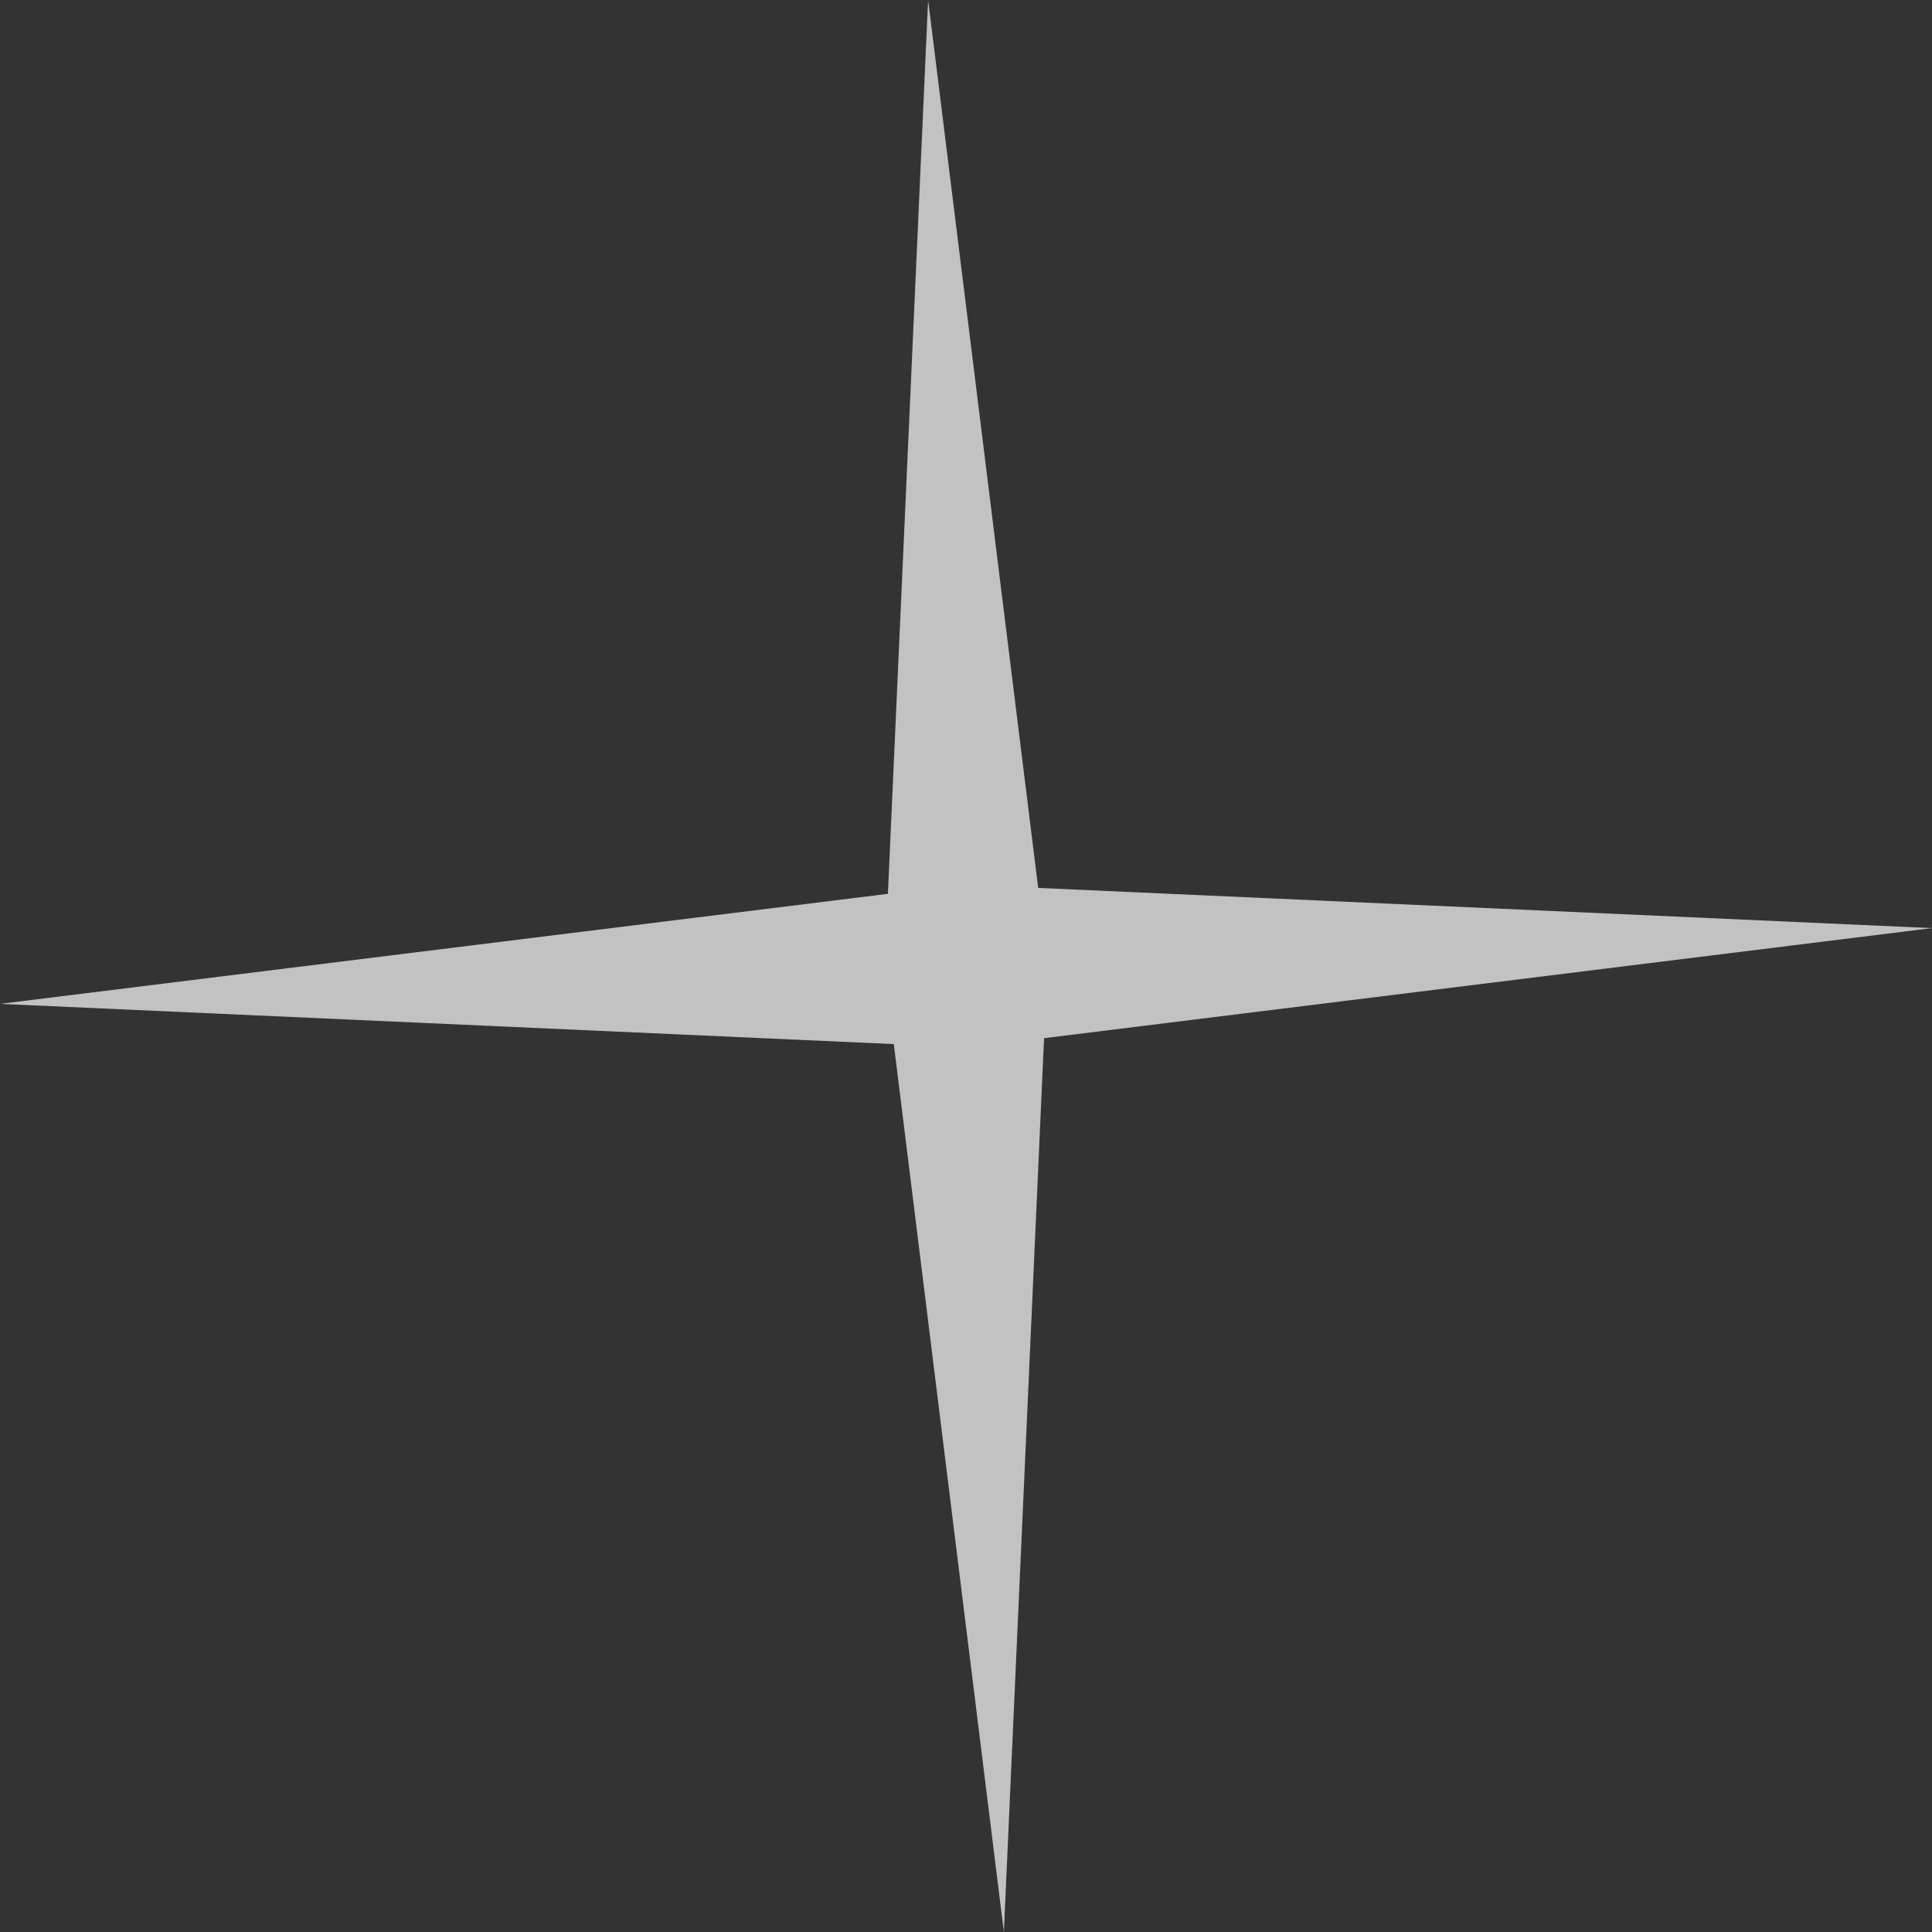 <?xml version="1.0" encoding="UTF-8"?> <svg xmlns="http://www.w3.org/2000/svg" width="105" height="105" viewBox="0 0 105 105" fill="none"><rect x="0" y="0" width="105" height="105" fill="#333333" stroke="none"/> <path d="M7.71505e-05 54.558L48.256 48.577L50.441 0L56.423 48.256L104.999 50.441L56.743 56.423L54.558 105L48.576 56.744L7.71505e-05 54.558Z" fill="white" fill-opacity="0.7"></path> </svg> 